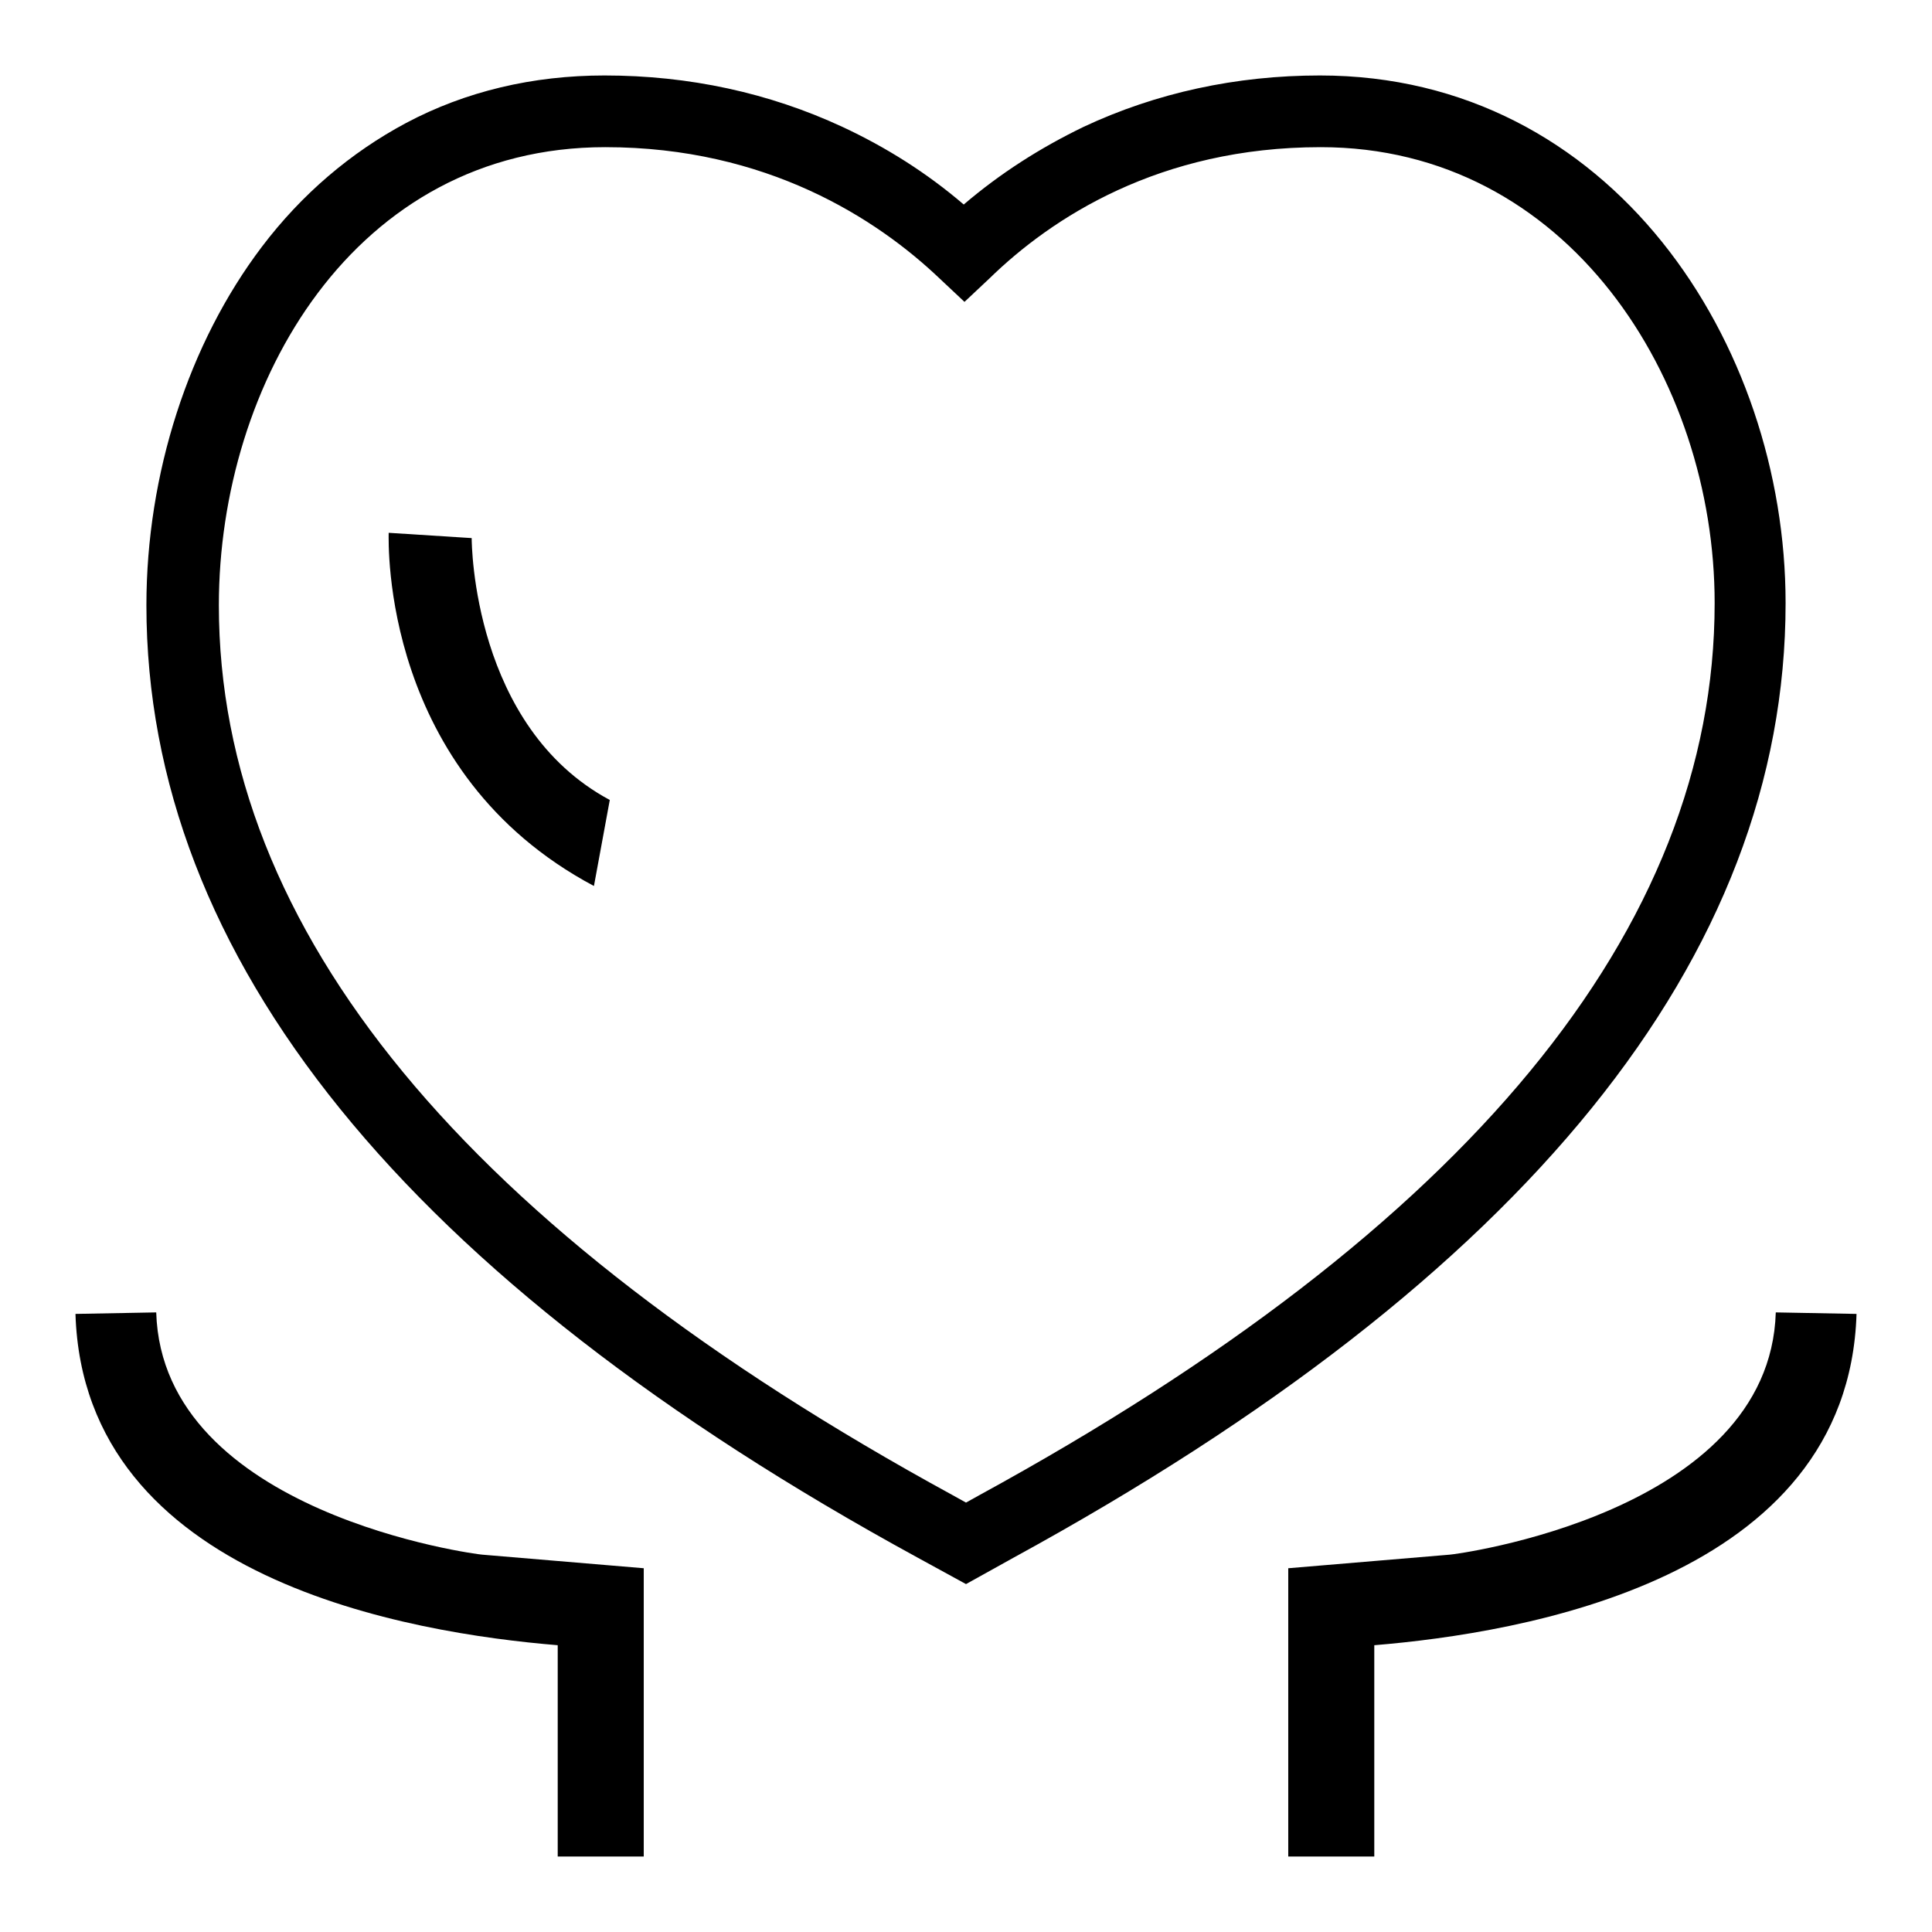 <?xml version="1.0" encoding="utf-8"?>
<!-- Svg Vector Icons : http://www.onlinewebfonts.com/icon -->
<!DOCTYPE svg PUBLIC "-//W3C//DTD SVG 1.1//EN" "http://www.w3.org/Graphics/SVG/1.1/DTD/svg11.dtd">
<svg version="1.1" xmlns="http://www.w3.org/2000/svg" xmlns:xlink="http://www.w3.org/1999/xlink" x="0px" y="0px" viewBox="0 0 256 256" enable-background="new 0 0 256 256" xml:space="preserve">
<g><g><path fill="#000000" d="M128,209.9l-6.4-3.5c-67.8-37-102.2-79.5-102.2-126.2c0-17.4,5.6-34.7,15.3-47.5c5.3-7,11.8-12.5,19.1-16.4c7.9-4.2,16.8-6.3,26.3-6.3c11.2,0,21.8,2.3,31.5,6.8c5.8,2.7,11.2,6.1,16.1,10.3c4.8-4.1,10.1-7.5,15.9-10.3c9.6-4.5,20.2-6.8,31.3-6.8c38.6,0,61.7,35.5,61.7,69.9c0,46.9-34.4,89.4-102.3,126.5L128,209.9z M80.2,19.5C46.9,19.5,29,50.8,29,80.2c0,43,32.7,82.7,97.2,117.9l1.8,1l1.8-1c64.6-35.3,97.4-75,97.4-118.2c0-29.7-19.5-60.4-52.2-60.4c-21.4,0-35.7,9.4-43.9,17.4l-3.3,3.1l-3.3-3.1C116.2,29,101.6,19.5,80.2,19.5z"/><path fill="#000000" d="M86.2,246H73.9v-28c-19.3-1.6-62.8-8.6-63.9-43.9l10.7-0.2c0.8,26.7,42.7,32.1,43.2,32.1l21.4,1.8v38.2L86.2,246L86.2,246z"/><path fill="#000000" d="M78.7,117.4c-28.2-15-27.2-45.5-27.2-46.8l11,0.7c0,0.8,0.2,25,18.3,34.7L78.7,117.4z"/><path fill="#000000" d="M170.7,246v-38.2l21.4-1.8c0.5,0,42.4-5.4,43.2-32.1l10.7,0.2c-1.1,35.3-44.6,42.3-63.9,43.9v28h-12.3H170.7z"/></g></g>
</svg>